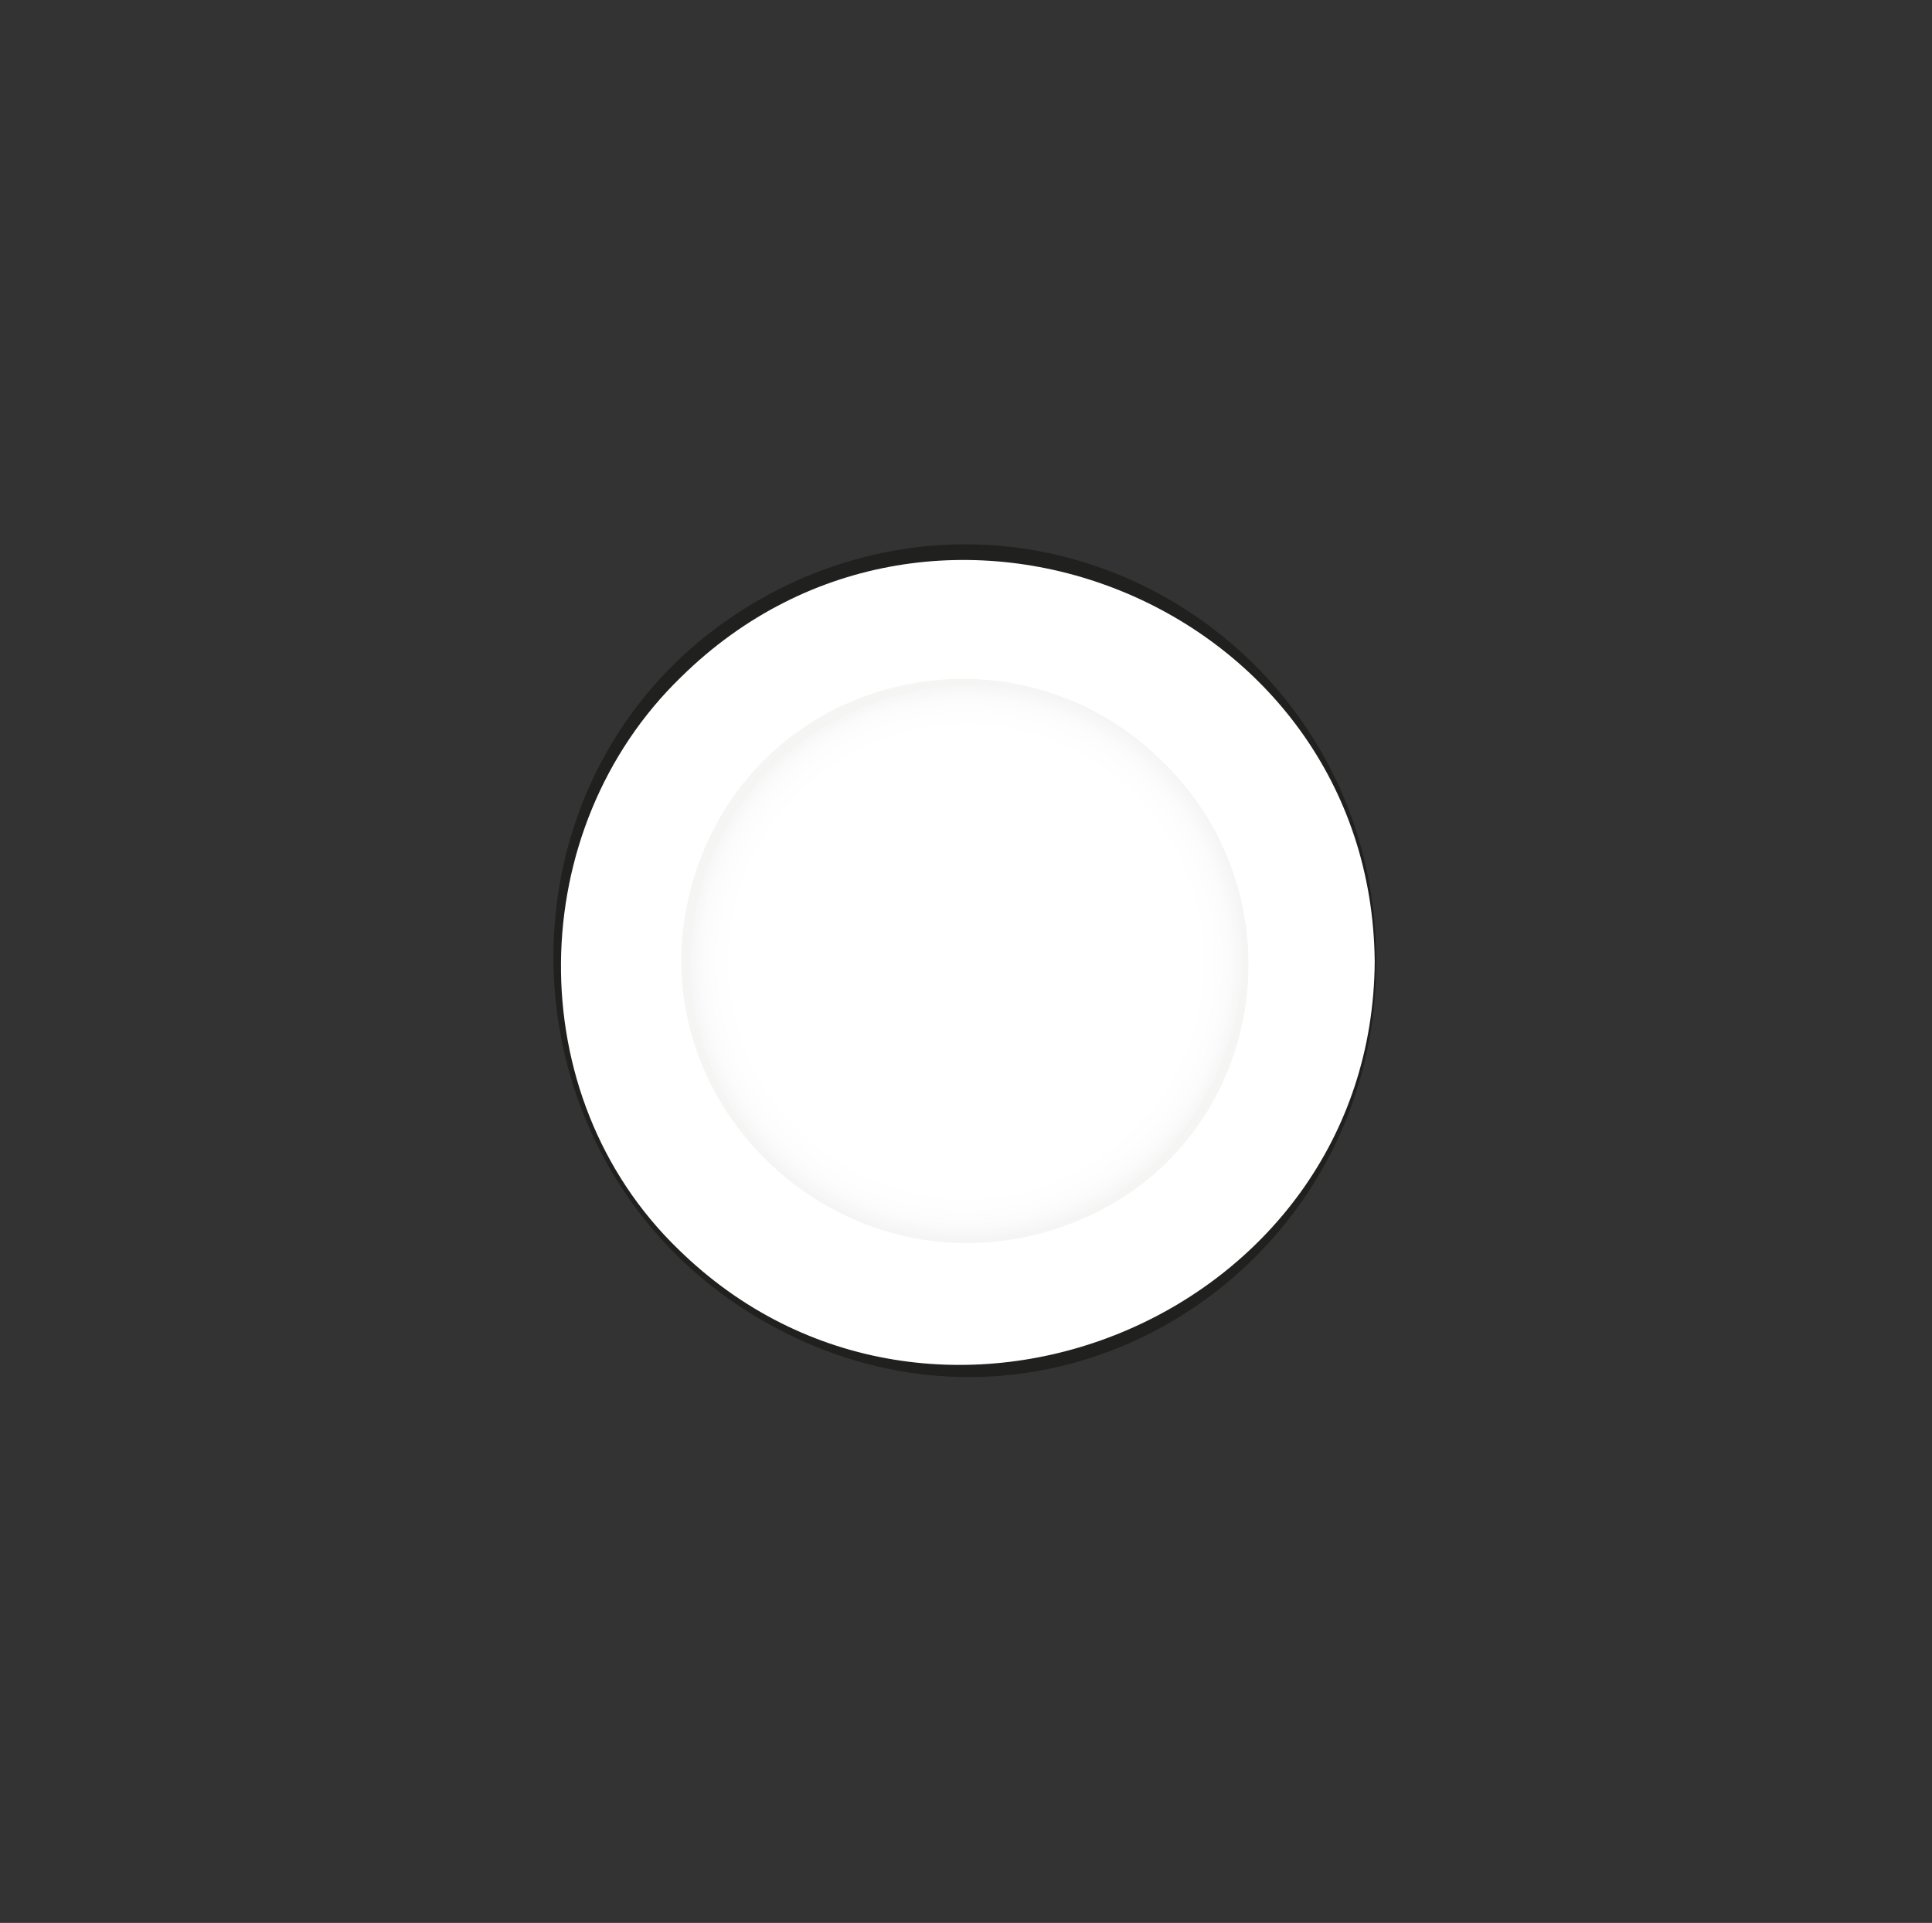 <?xml version="1.0" encoding="UTF-8"?> <svg xmlns="http://www.w3.org/2000/svg" xmlns:xlink="http://www.w3.org/1999/xlink" id="GRAFICA" viewBox="0 0 200 199.11"><rect x="0" y="0" width="200" height="199.11" fill="#333333" stroke="none"/><defs><style>.cls-1{opacity:.05;}.cls-2{fill:#fff;}.cls-3{fill:#20201e;}.cls-4{fill:url(#Sfumatura_senza_nome_6);}</style><radialGradient id="Sfumatura_senza_nome_6" cx="100" cy="99.56" fx="100" fy="99.56" r="28.96" gradientUnits="userSpaceOnUse"><stop offset=".72" stop-color="#fff"></stop><stop offset=".81" stop-color="#fcfcfc"></stop><stop offset=".85" stop-color="#f5f5f5"></stop><stop offset=".88" stop-color="#e9e9e8"></stop><stop offset=".9" stop-color="#d7d7d6"></stop><stop offset=".93" stop-color="#c0c0bf"></stop><stop offset=".95" stop-color="#a3a3a2"></stop><stop offset=".96" stop-color="#818180"></stop><stop offset=".98" stop-color="#595958"></stop><stop offset="1" stop-color="#2e2e2c"></stop><stop offset="1" stop-color="#20201e"></stop></radialGradient></defs><circle class="cls-2" cx="100" cy="99.56" r="42.39"></circle><path class="cls-3" d="m142.46,99.56c.14,30.45-30.55,51.73-58.84,39.54-34.78-15.2-35.38-64.37-.14-79.42,28.45-11.79,59.1,9.31,58.98,39.88h0Zm-.15,0c-.36-37.03-45.49-55.36-71.79-29.47-16.33,15.8-16.76,43.34-.31,59.26,26.3,25.81,71.86,7.18,72.1-29.79h0Z"></path><g class="cls-1"><circle class="cls-4" cx="100" cy="99.56" r="28.96"></circle><path class="cls-3" d="m120.52,79.04c14.77,14.59,10.2,39.8-9.33,47.53-24.09,9.49-48.21-14.05-38.43-38.3,7.96-19.4,33.13-24.05,47.75-9.23h0Zm-.07.07c-18.01-17.73-48.8-4.74-48.94,20.44-.31,15.44,12.94,29.1,28.49,28.79,25.16-.18,38.21-31.31,20.44-49.23h0Z"></path></g></svg> 